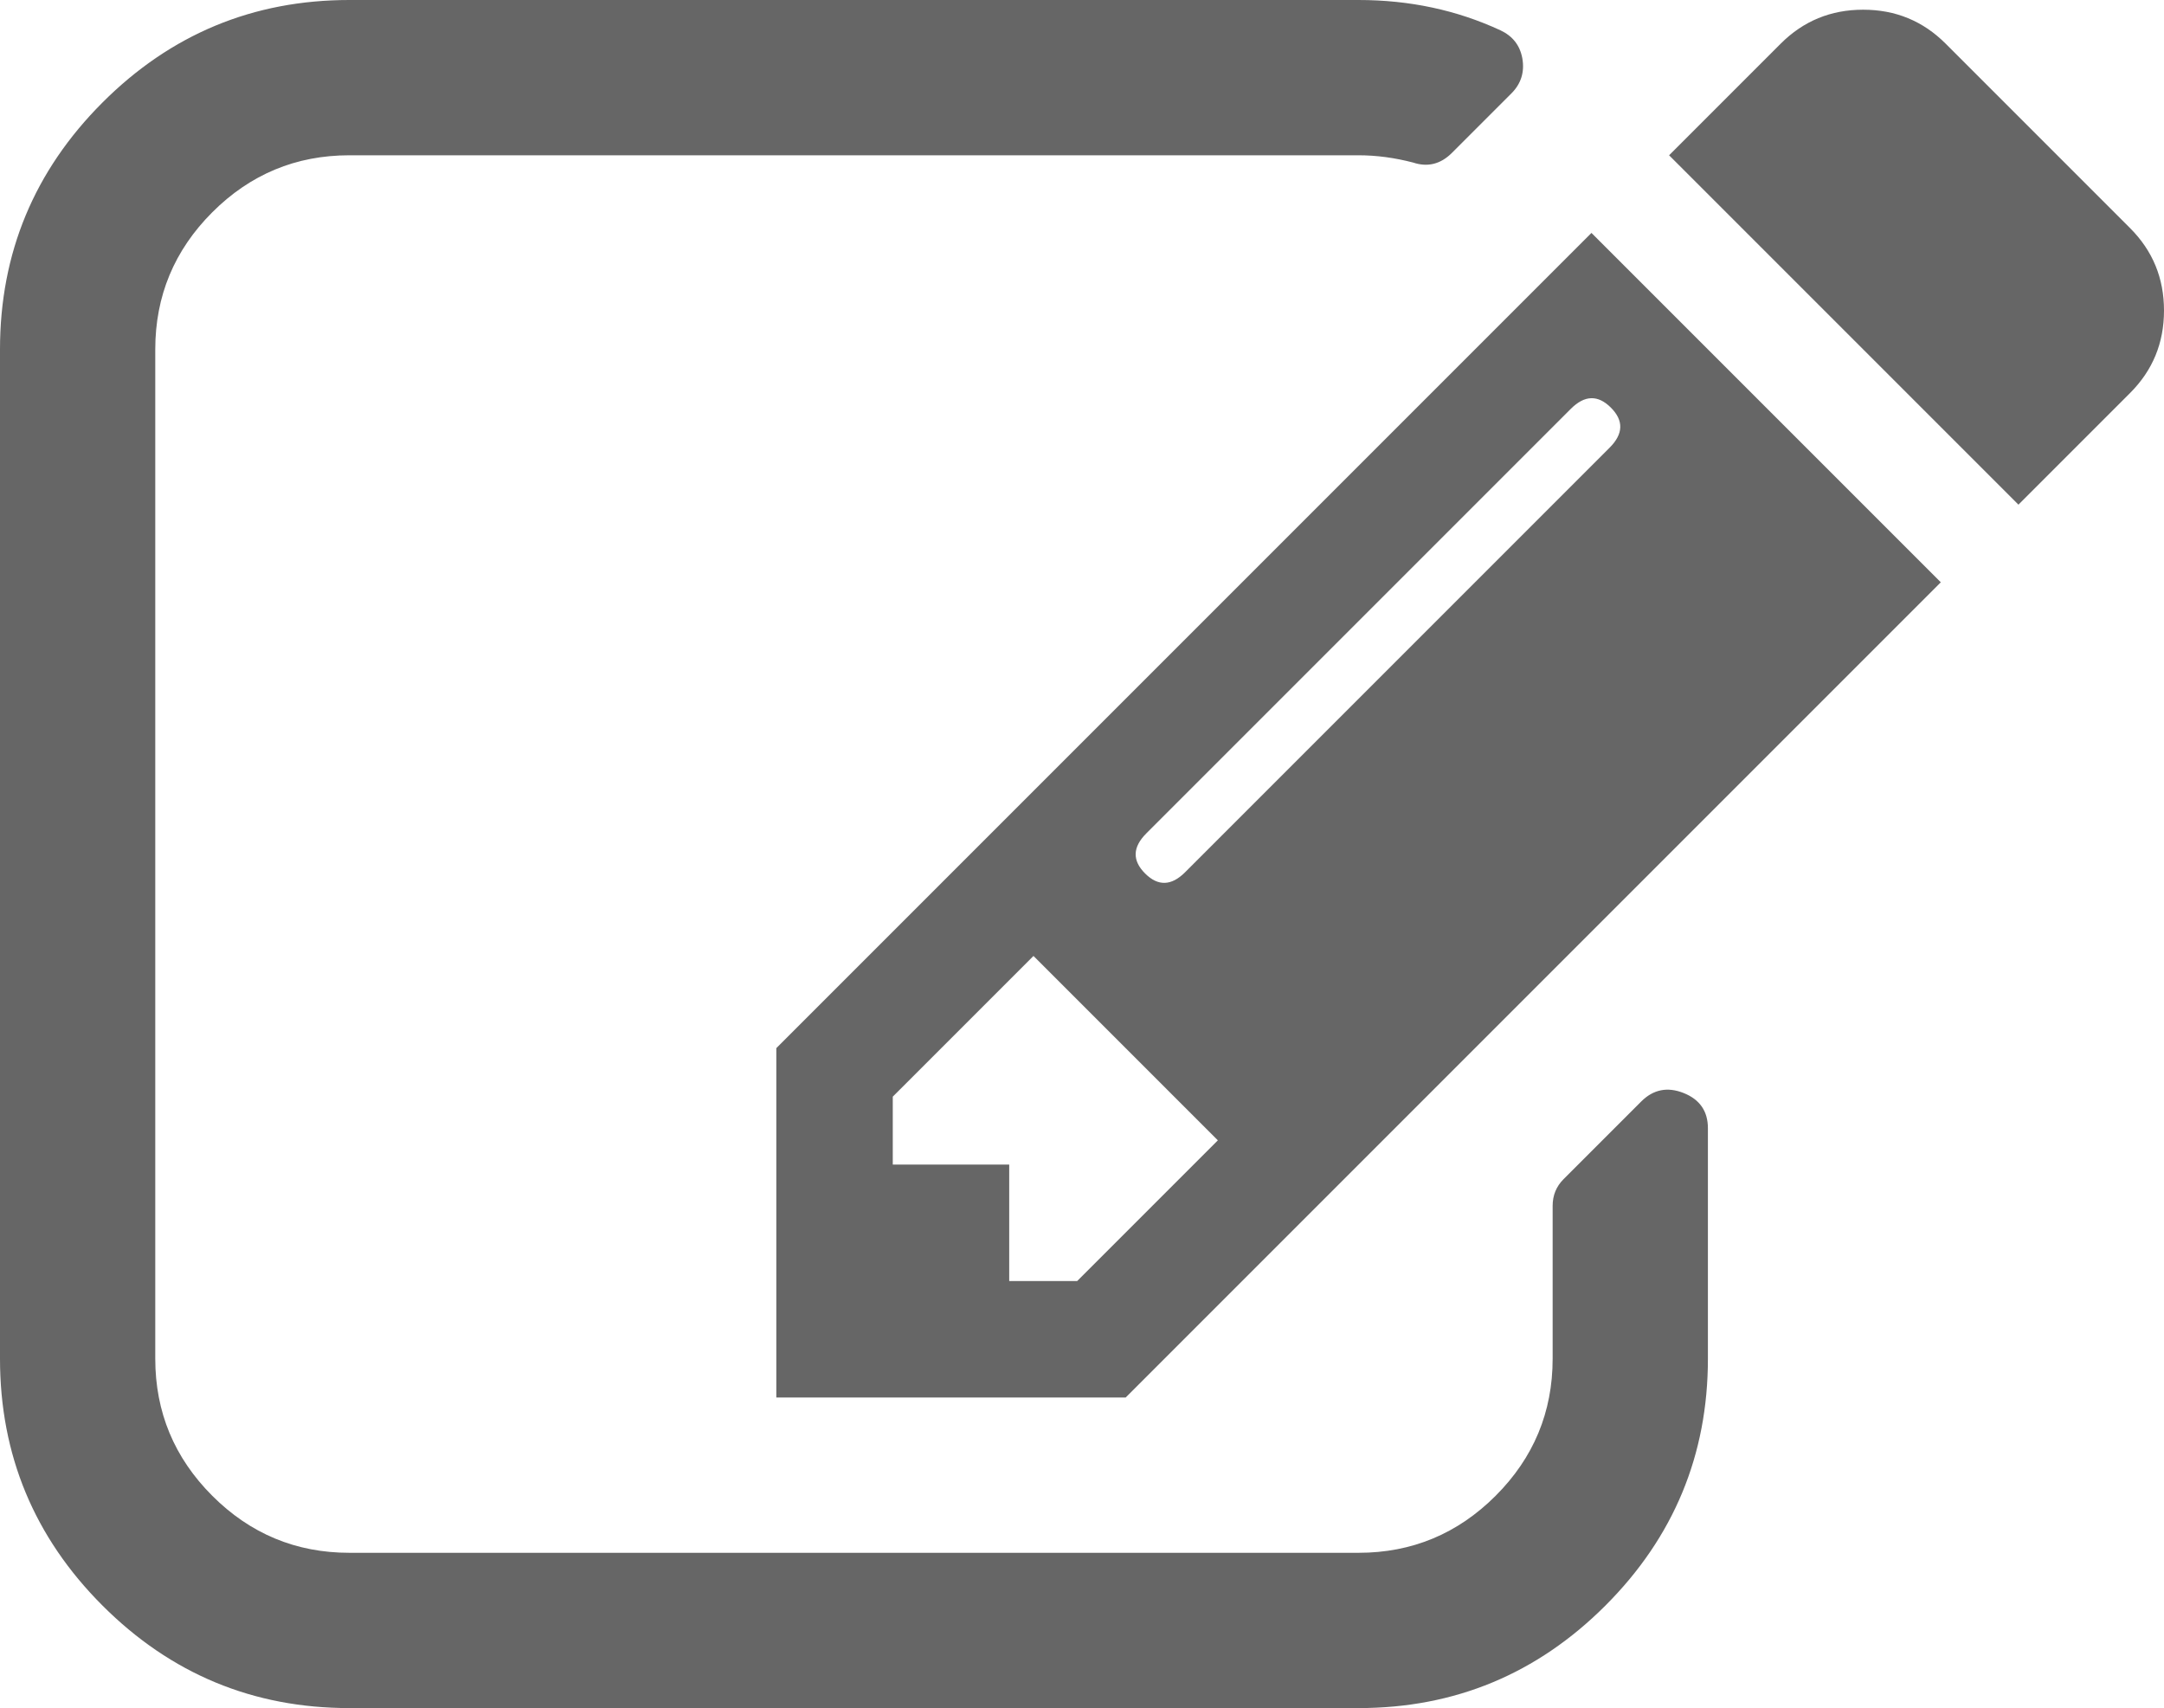 <?xml version="1.0" encoding="UTF-8"?> <!-- Generator: Adobe Illustrator 28.0.0, SVG Export Plug-In . SVG Version: 6.00 Build 0) --> <svg xmlns="http://www.w3.org/2000/svg" xmlns:xlink="http://www.w3.org/1999/xlink" version="1.1" id="Layer_1" x="0px" y="0px" viewBox="0 0 1784 1408" style="enable-background:new 0 0 1784 1408;" xml:space="preserve"> <style type="text/css"> .st0{fill:#666666;} </style> <path class="st0" d="M888,1056l116-116L852,788L736,904v56h96v96H888z M1328,336c-10.7-10.7-21.7-10.3-33,1L945,687 c-11.3,11.3-11.7,22.3-1,33s21.7,10.3,33-1l350-350C1338.3,357.7,1338.7,346.7,1328,336z M1408,930v190 c0,79.3-28.2,147.2-84.5,203.5S1199.3,1408,1120,1408H288c-79.3,0-147.2-28.2-203.5-84.5S0,1199.3,0,1120V288 c0-79.3,28.2-147.2,84.5-203.5S208.7,0,288,0h832c42,0,81,8.3,117,25c10,4.7,16,12.3,18,23c2,11.3-1,21-9,29l-49,49 c-9.3,9.3-20,12-32,8c-15.3-4-30.3-6-45-6H288c-44,0-81.7,15.7-113,47s-47,69-47,113v832c0,44,15.7,81.7,47,113s69,47,113,47h832 c44,0,81.7-15.7,113-47s47-69,47-113V994c0-8.7,3-16,9-22l64-64c10-10,21.7-12.3,35-7S1408,916,1408,930z M1312,192l288,288 l-672,672H640V864L1312,192z M1756,324l-92,92l-288-288l92-92c18.7-18.7,41.3-28,68-28s49.3,9.3,68,28l152,152 c18.7,18.7,28,41.3,28,68S1774.7,305.3,1756,324z"></path> </svg> 
